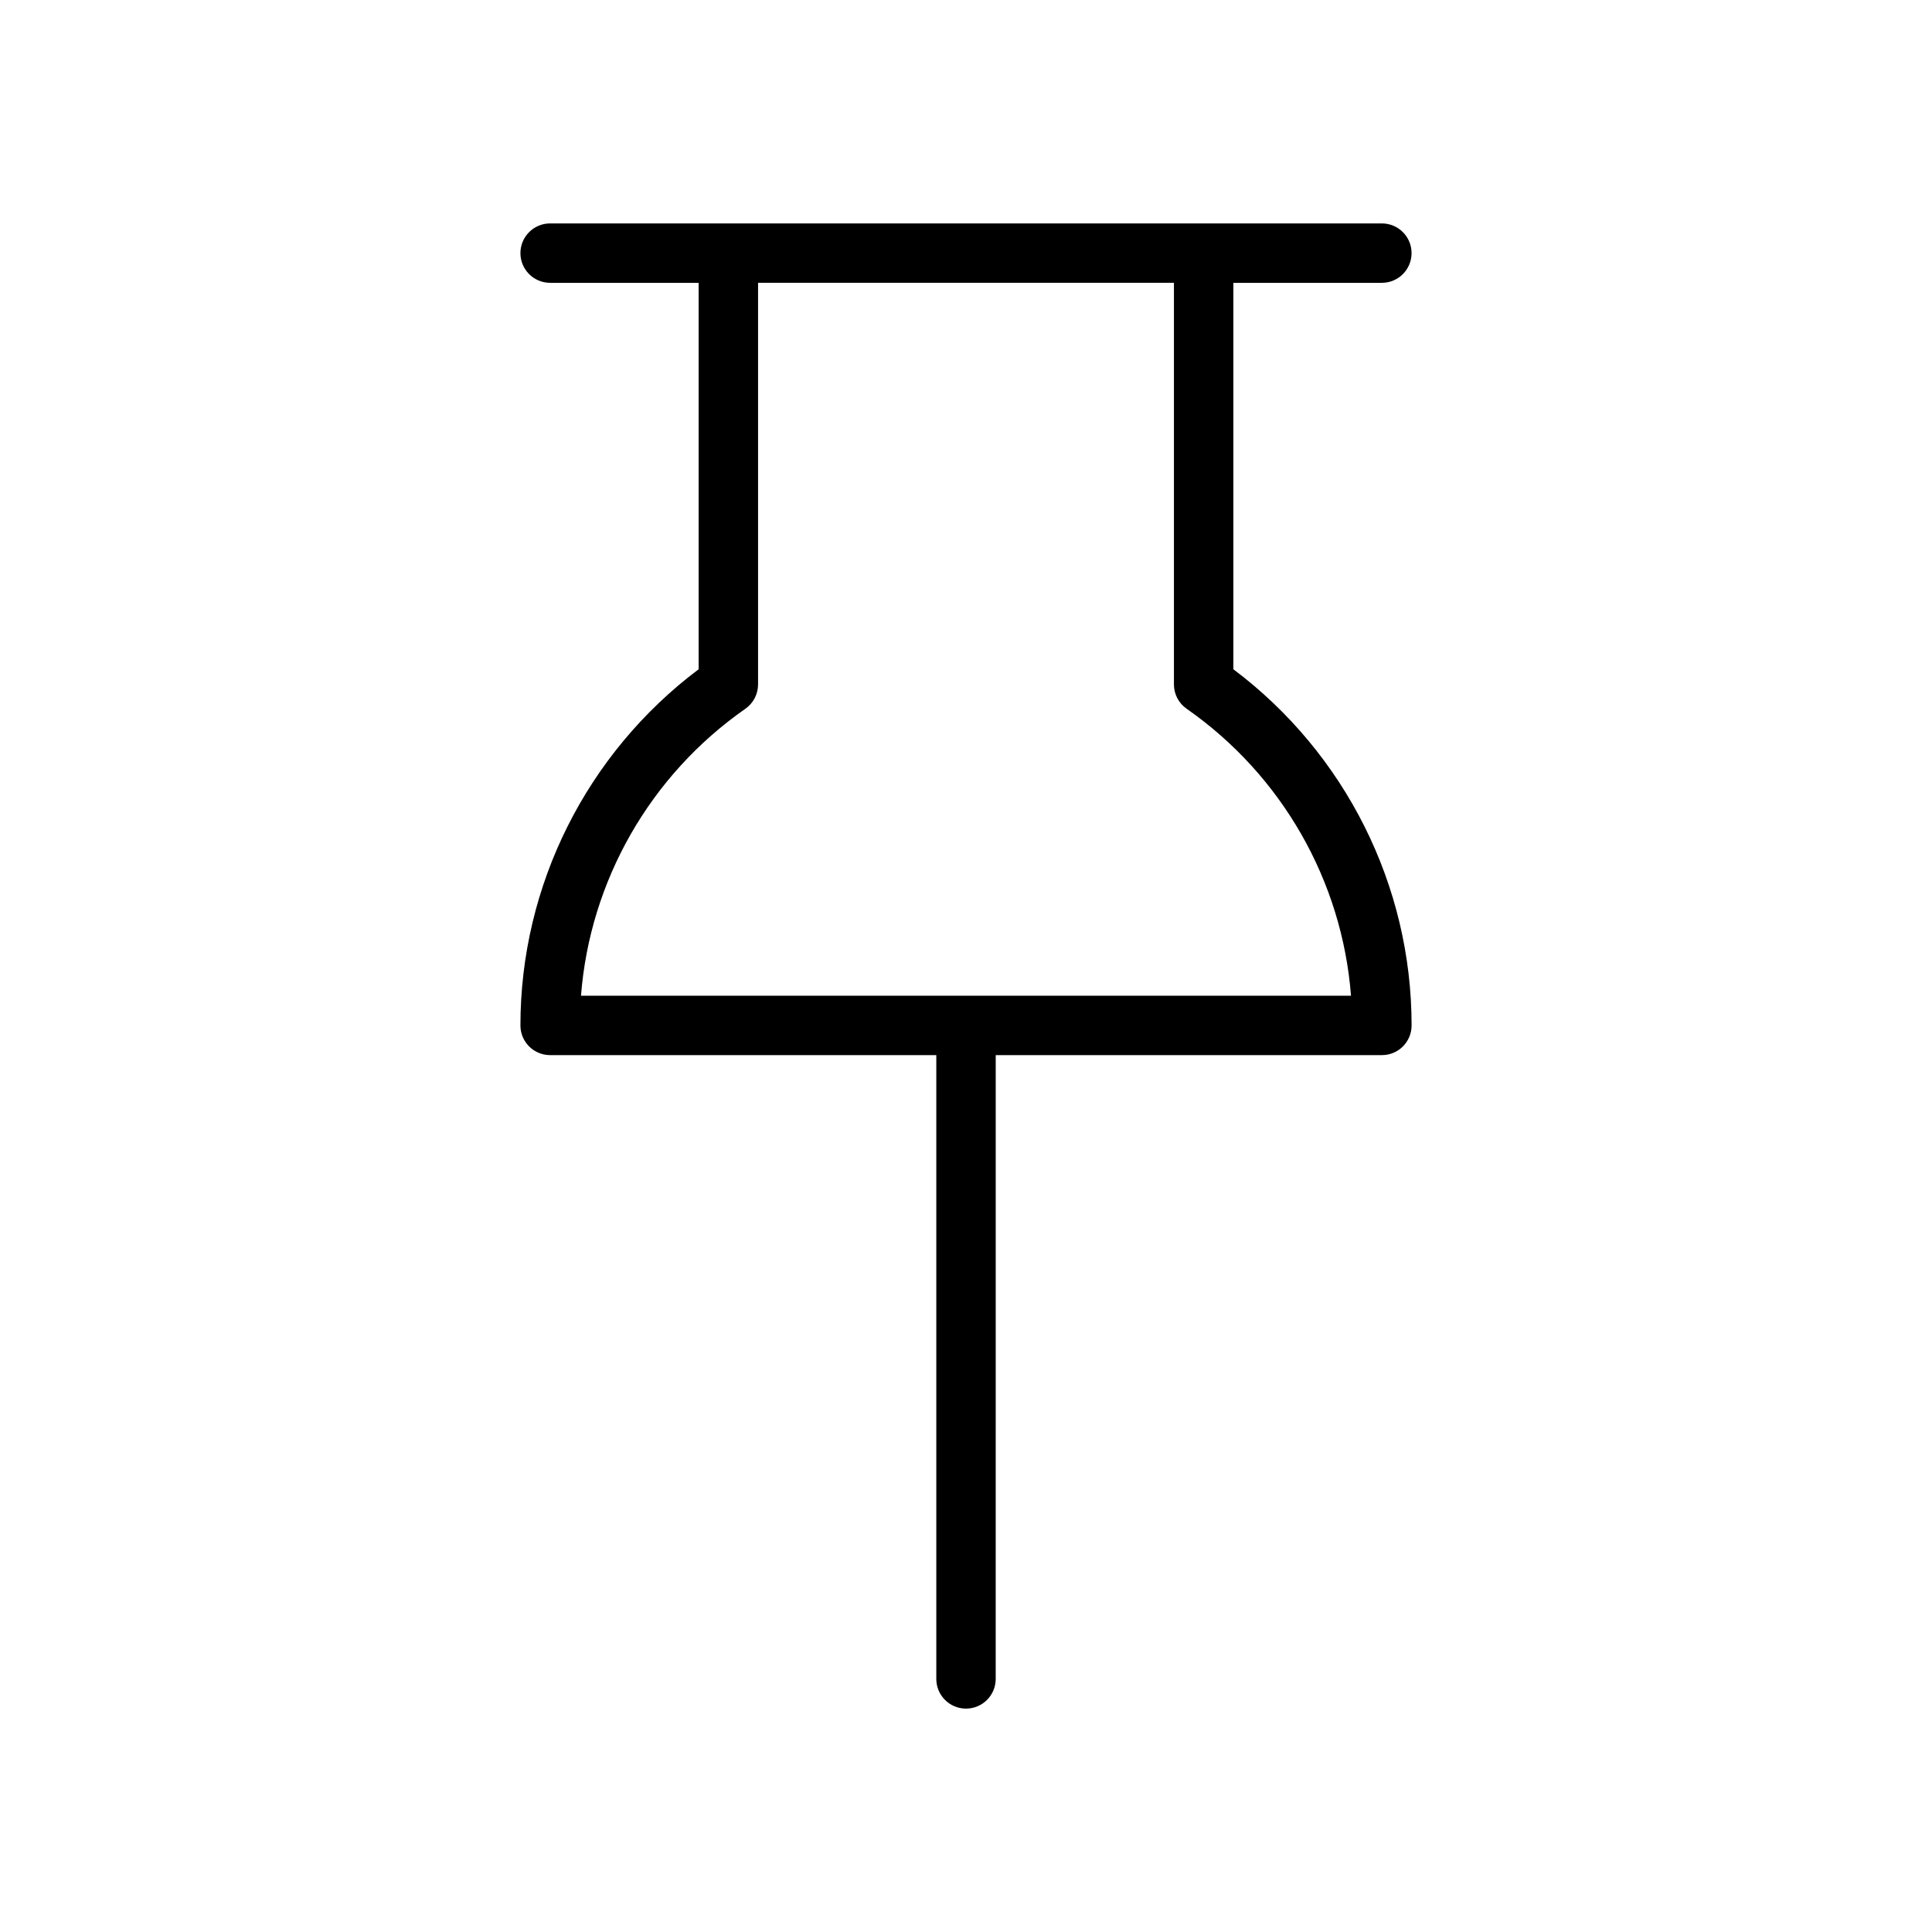 <?xml version="1.0" encoding="UTF-8"?>
<!-- The Best Svg Icon site in the world: iconSvg.co, Visit us! https://iconsvg.co -->
<svg fill="#000000" width="800px" height="800px" version="1.1" viewBox="144 144 512 512" xmlns="http://www.w3.org/2000/svg">
 <path d="m470.85 321.36v-102.41h39.359c4.352 0 7.871-3.527 7.871-7.871s-3.519-7.871-7.871-7.871h-220.42c-4.344 0-7.871 3.527-7.871 7.871s3.527 7.871 7.871 7.871h39.359v102.41c-29.652 22.285-47.23 57.262-47.23 94.387 0 4.352 3.527 7.871 7.871 7.871h102.34v165.31c0 4.352 3.527 7.871 7.871 7.871s7.871-3.519 7.871-7.871l0.004-165.31h102.34c4.352 0 7.871-3.519 7.871-7.871 0-37.125-17.578-72.098-47.23-94.387zm-172.88 86.516c2.356-30.379 18.262-58.387 43.562-76.043 2.106-1.473 3.363-3.883 3.363-6.457v-106.43h110.21v106.43c0 2.574 1.25 4.984 3.371 6.453 25.293 17.664 41.203 45.664 43.555 76.043z"/>
</svg>